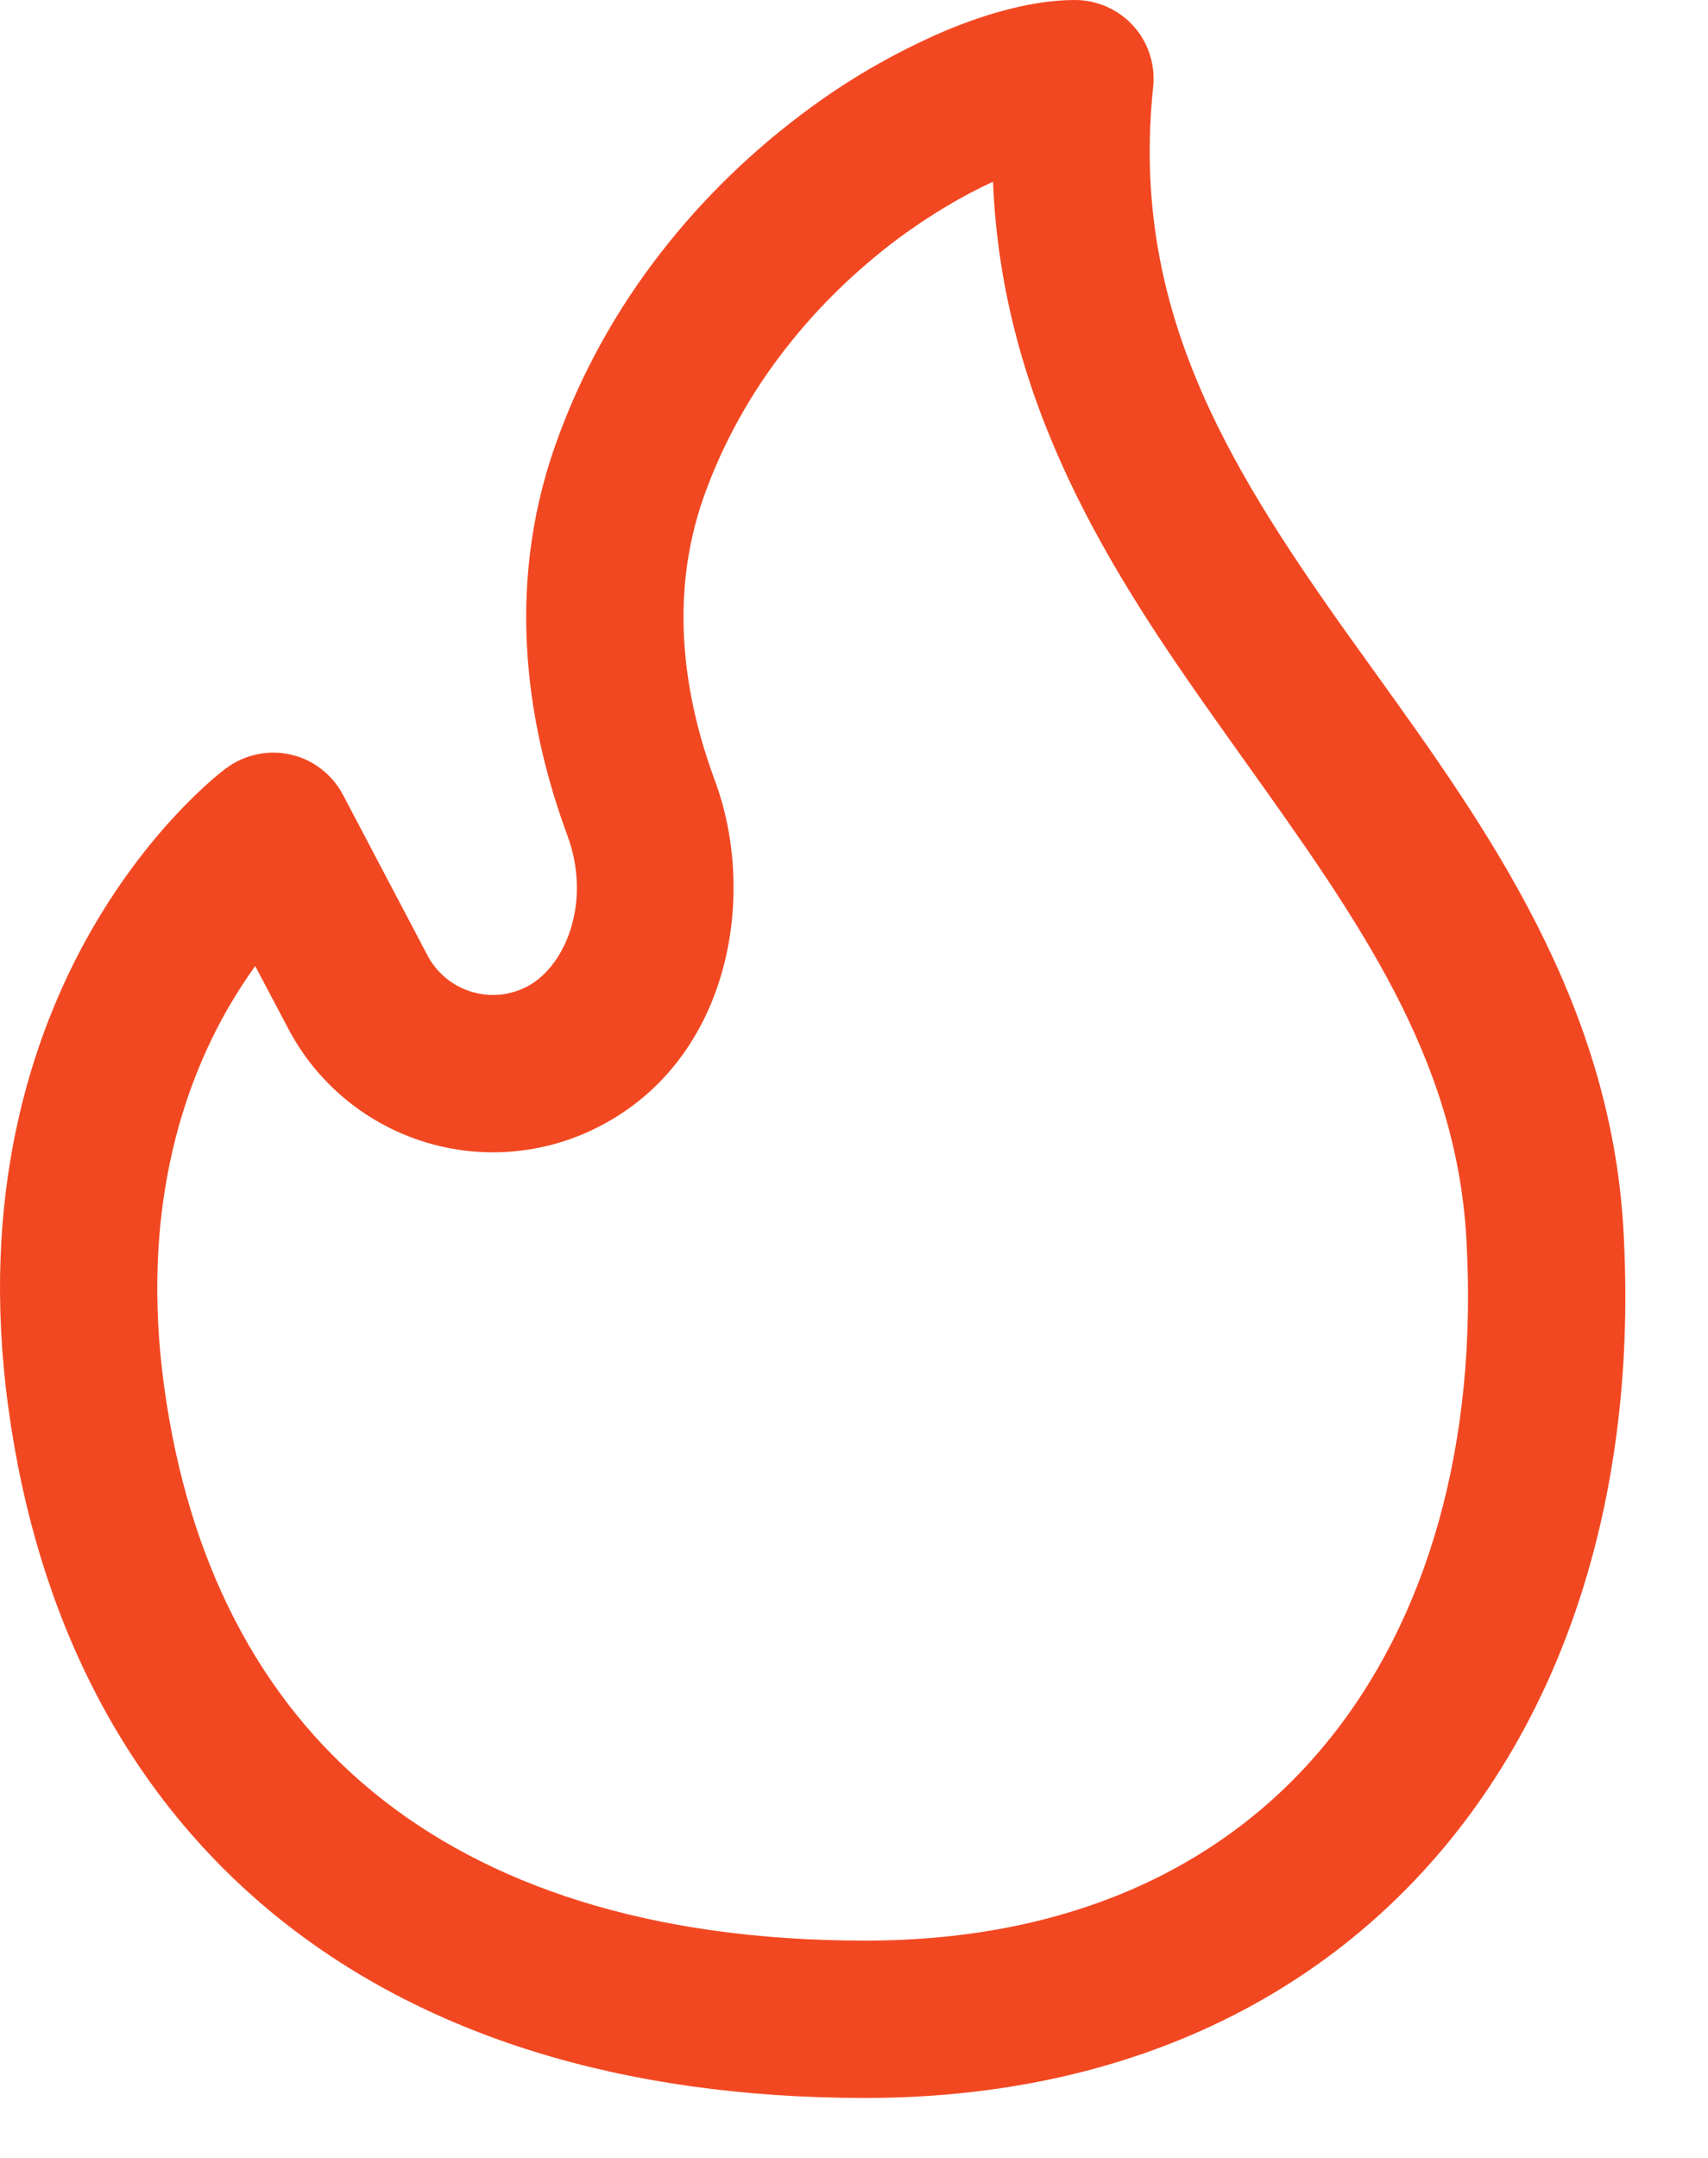 <?xml version="1.0" encoding="UTF-8"?> <svg xmlns="http://www.w3.org/2000/svg" width="19" height="24" viewBox="0 0 19 24" fill="none"><path d="M9.961 2.676C10.338 2.393 10.712 2.175 11.046 2.021C11.148 4.502 12.361 6.368 13.53 8.017L13.847 8.463C15.11 10.234 16.193 11.752 16.311 13.76C16.447 16.072 15.871 18.026 14.752 19.388C13.65 20.732 11.946 21.583 9.625 21.583C7.22 21.583 5.413 20.966 4.151 19.931C2.895 18.901 2.094 17.387 1.825 15.414C1.562 13.474 2.031 12.095 2.538 11.21C2.639 11.037 2.74 10.882 2.839 10.744L3.207 11.441C3.516 12.029 4.041 12.474 4.671 12.684C5.301 12.894 5.988 12.852 6.588 12.567C8.111 11.844 8.436 9.986 7.953 8.682C7.614 7.77 7.434 6.656 7.824 5.539C8.264 4.289 9.098 3.329 9.961 2.676ZM2.515 8.545H2.513L2.508 8.549L2.496 8.559C2.446 8.597 2.397 8.638 2.349 8.68C2.227 8.788 2.11 8.901 1.997 9.02C1.717 9.315 1.358 9.753 1.02 10.34C0.341 11.524 -0.229 13.29 0.092 15.65C0.408 17.98 1.387 19.927 3.041 21.285C4.691 22.638 6.924 23.333 9.625 23.333C12.409 23.333 14.633 22.289 16.104 20.498C17.563 18.724 18.214 16.303 18.058 13.657C17.909 11.118 16.527 9.192 15.305 7.491L14.956 7.005C13.624 5.124 12.573 3.392 12.828 0.967C12.841 0.845 12.828 0.722 12.79 0.605C12.753 0.488 12.691 0.381 12.609 0.29C12.527 0.198 12.426 0.126 12.314 0.076C12.202 0.026 12.081 -2.81605e-05 11.958 2.30859e-08C11.512 2.30859e-08 11.001 0.138 10.509 0.345C9.939 0.59 9.401 0.903 8.907 1.279C7.828 2.093 6.749 3.32 6.174 4.961C5.6 6.596 5.891 8.155 6.311 9.29C6.588 10.036 6.288 10.772 5.836 10.986C5.644 11.077 5.425 11.091 5.223 11.023C5.021 10.956 4.854 10.813 4.755 10.625L3.815 8.839C3.756 8.727 3.673 8.629 3.573 8.552C3.473 8.474 3.357 8.42 3.233 8.392C3.11 8.364 2.982 8.363 2.858 8.39C2.734 8.416 2.616 8.469 2.515 8.545Z" fill="#F24822"></path></svg> 